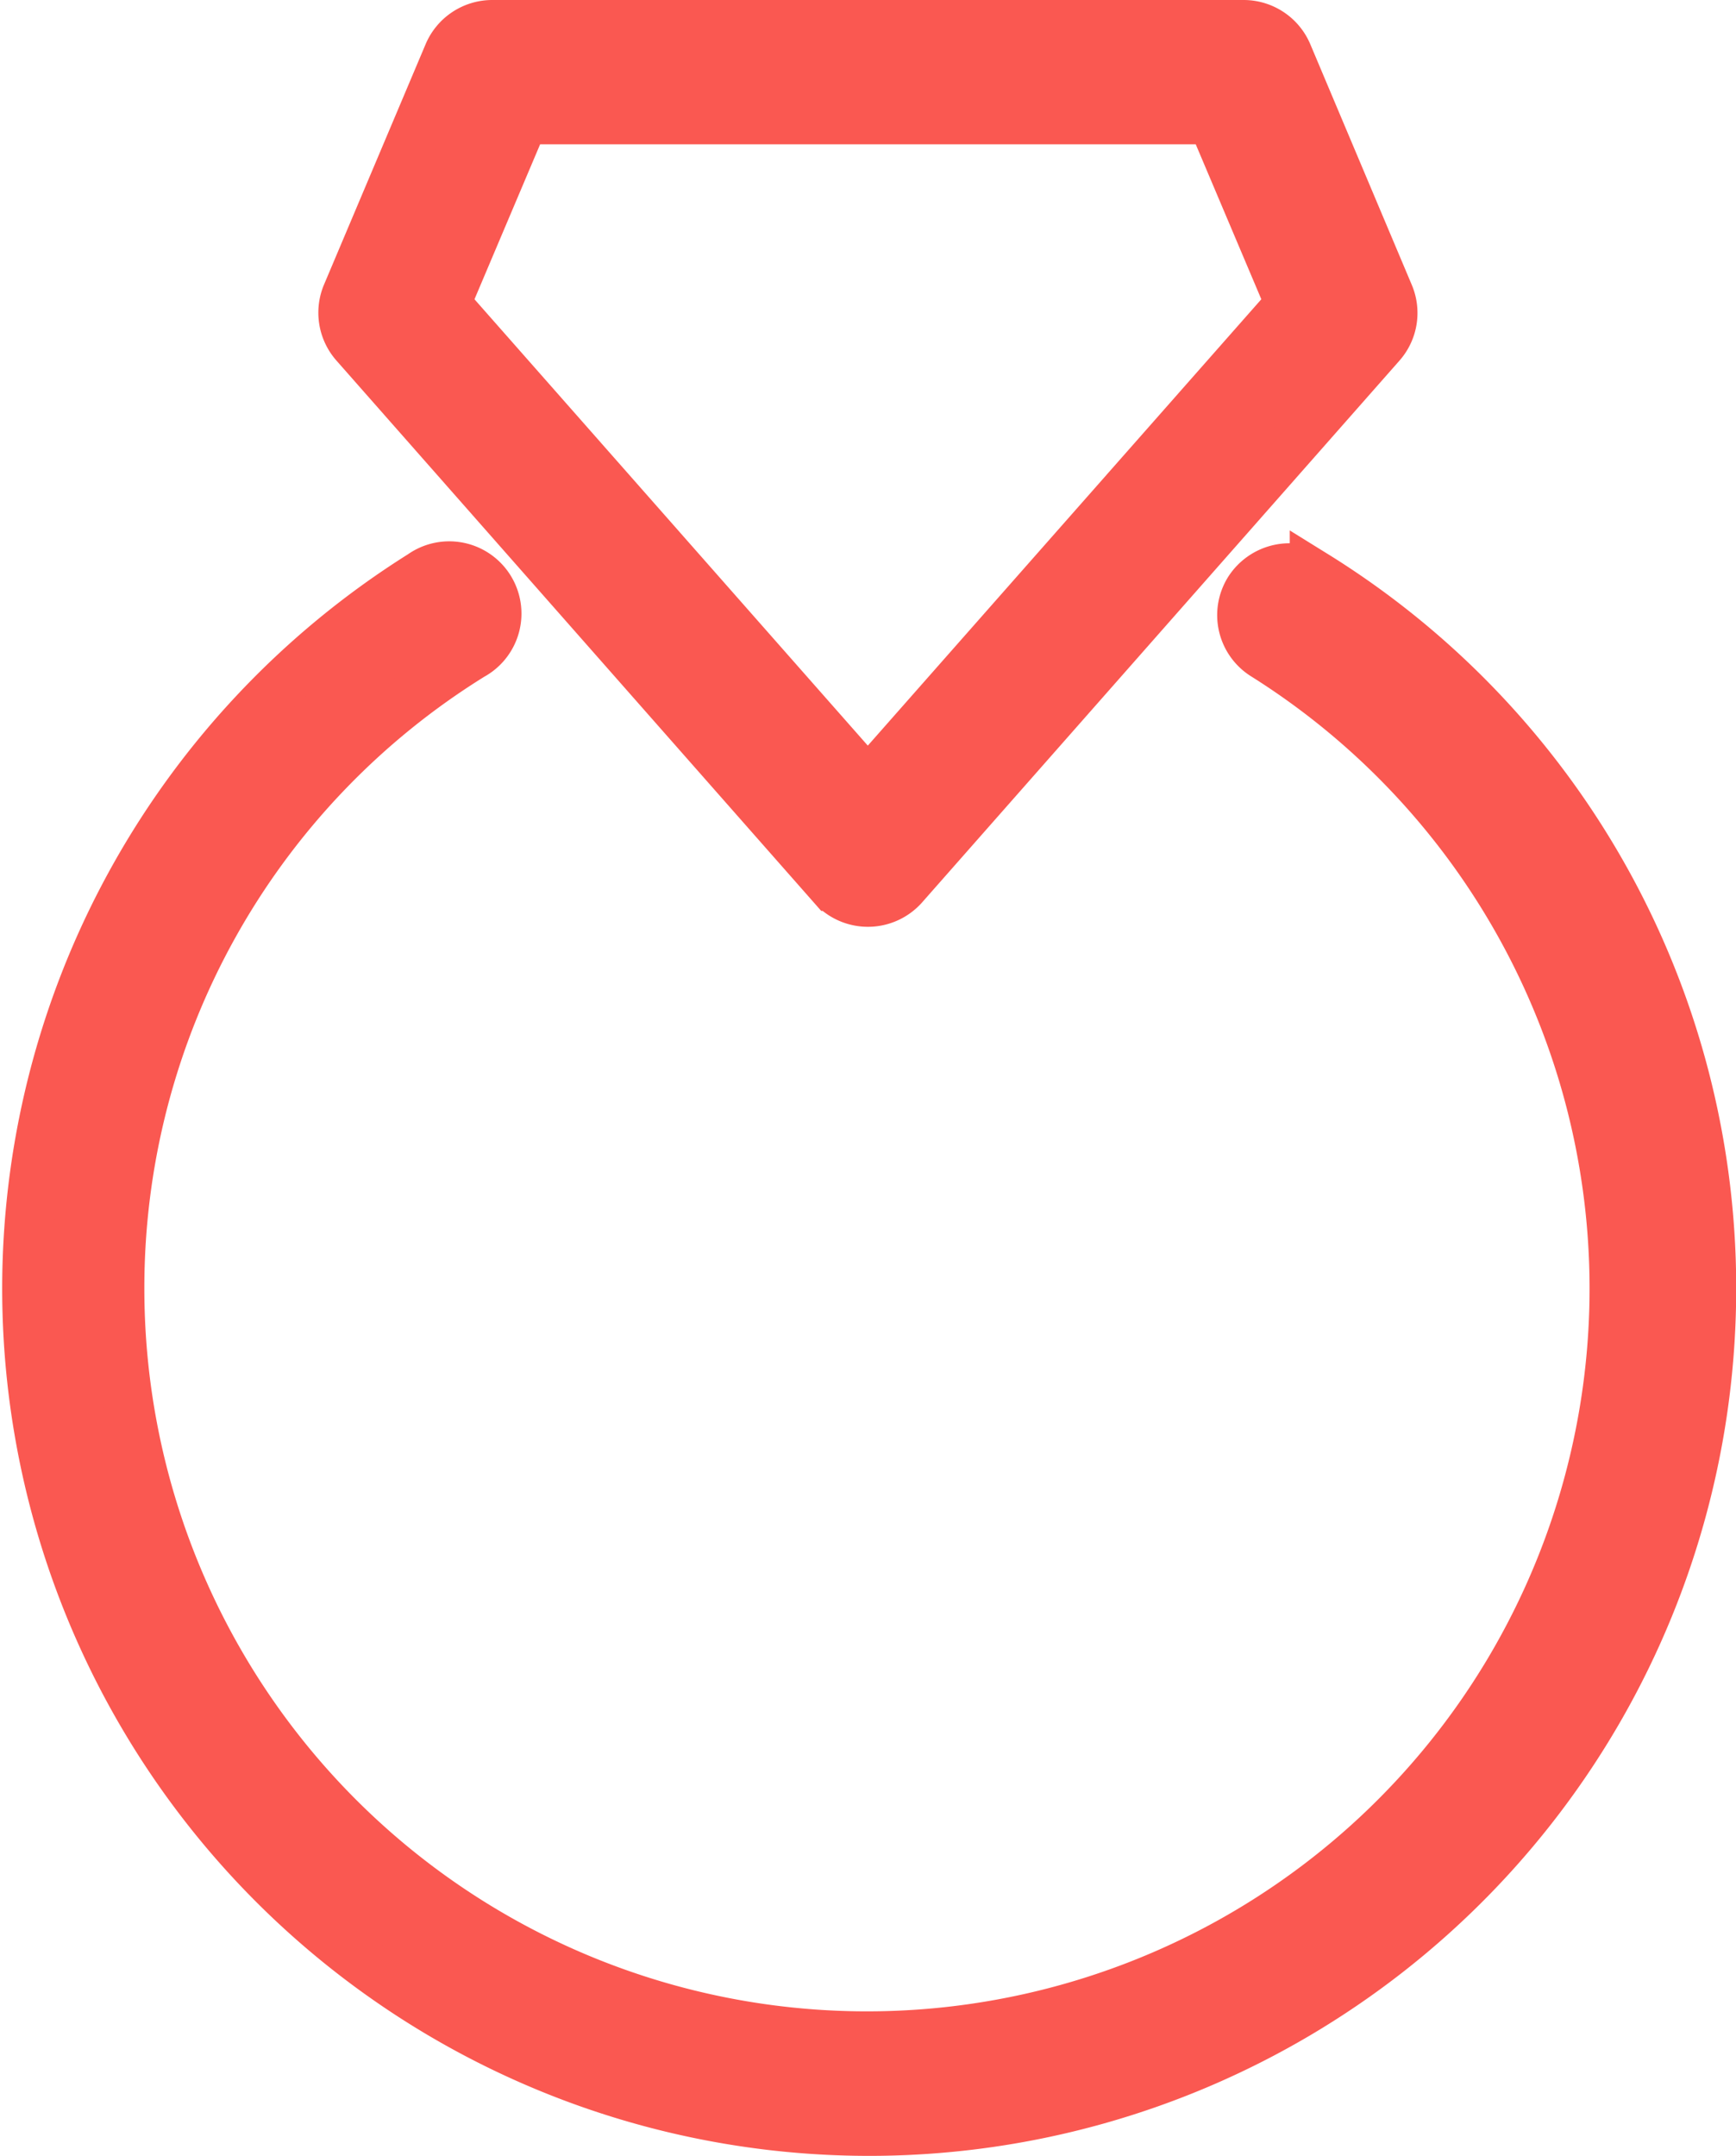 <svg xmlns="http://www.w3.org/2000/svg" width="34.996" height="43.449" viewBox="0 0 34.996 43.449">
  <path id="ring-2" d="M26,11.923a.969.969,0,0,0-1.317.3.955.955,0,0,0,.3,1.315A15.067,15.067,0,1,1,1.91,26.29a14.992,14.992,0,0,1,7.1-12.75A.956.956,0,1,0,8,11.921,16.978,16.978,0,1,0,34,26.29a16.9,16.9,0,0,0-8-14.369ZM10.057,2.741H23.936L25.51,6.459l-8.516,9.657L8.482,6.459l1.575-3.717Zm6.224,15.45a.959.959,0,0,0,1.431,0L27.337,7.27a.952.952,0,0,0,.163-1L25.452,1.415a.959.959,0,0,0-.881-.582H9.423a.959.959,0,0,0-.881.582L6.49,6.269a.959.959,0,0,0,.167,1Z" transform="translate(0.5 -0.333)" fill="#fa5851" stroke="#fa5851" stroke-width="1" fill-rule="evenodd"/>
</svg>
